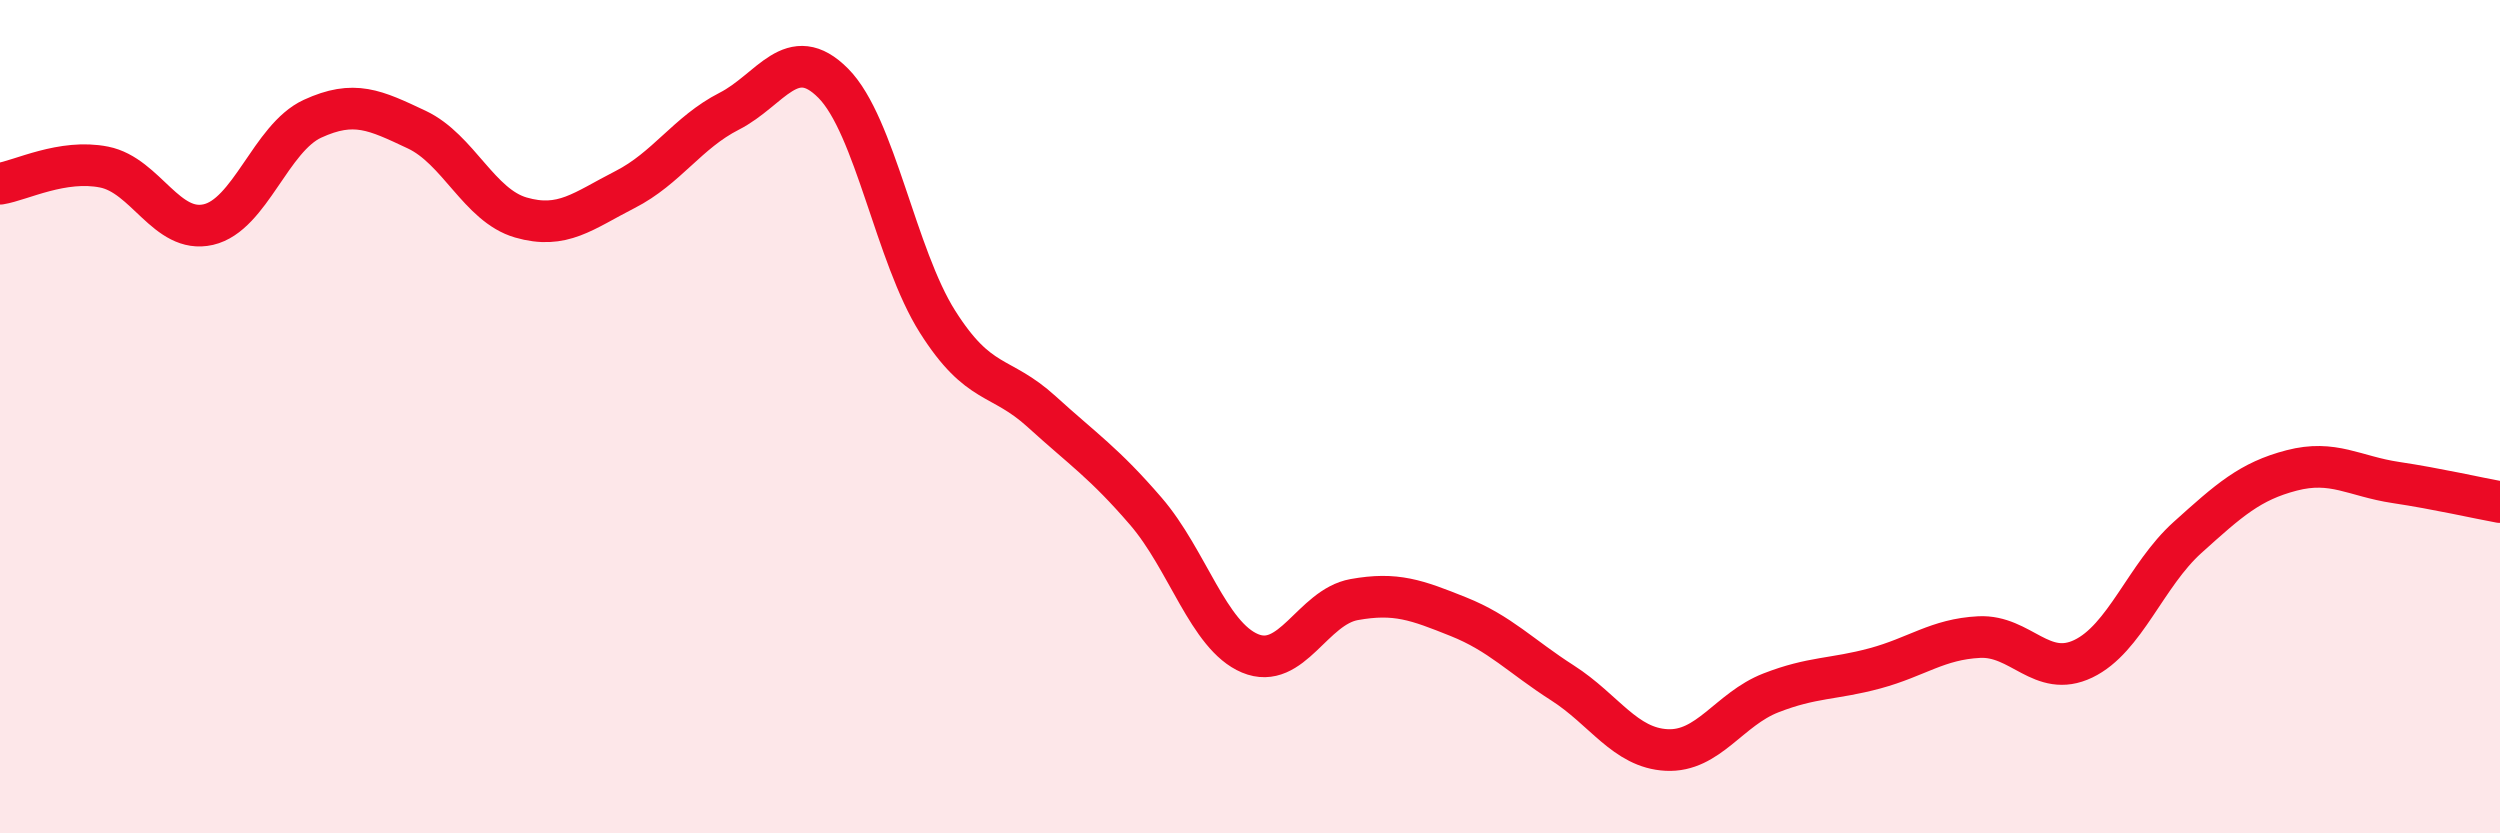 
    <svg width="60" height="20" viewBox="0 0 60 20" xmlns="http://www.w3.org/2000/svg">
      <path
        d="M 0,4.41 C 0.5,4.33 1.5,3.81 2.5,4.01 C 3.5,4.21 4,5.62 5,5.39 C 6,5.16 6.5,3.31 7.5,2.85 C 8.5,2.39 9,2.64 10,3.11 C 11,3.58 11.5,4.93 12.5,5.22 C 13.5,5.51 14,5.06 15,4.55 C 16,4.04 16.5,3.18 17.5,2.67 C 18.5,2.16 19,0.99 20,2 C 21,3.01 21.5,6.14 22.5,7.72 C 23.5,9.3 24,8.97 25,9.88 C 26,10.79 26.5,11.11 27.5,12.27 C 28.5,13.43 29,15.26 30,15.68 C 31,16.1 31.5,14.57 32.5,14.39 C 33.5,14.21 34,14.4 35,14.8 C 36,15.2 36.5,15.75 37.5,16.39 C 38.5,17.03 39,17.95 40,18 C 41,18.05 41.5,17.02 42.5,16.63 C 43.5,16.24 44,16.31 45,16.04 C 46,15.77 46.5,15.34 47.5,15.29 C 48.5,15.24 49,16.29 50,15.81 C 51,15.33 51.5,13.8 52.5,12.9 C 53.5,12 54,11.55 55,11.29 C 56,11.03 56.5,11.43 57.5,11.58 C 58.5,11.73 59.5,11.96 60,12.05L60 20L0 20Z"
        fill="#EB0A25"
        opacity="0.1"
        stroke-linecap="round"
        stroke-linejoin="round"
      />
      <path
        d="M 0,4.41 C 0.5,4.33 1.5,3.81 2.5,4.01 C 3.5,4.21 4,5.62 5,5.39 C 6,5.16 6.5,3.31 7.5,2.85 C 8.5,2.39 9,2.64 10,3.11 C 11,3.58 11.5,4.93 12.5,5.22 C 13.5,5.51 14,5.06 15,4.55 C 16,4.04 16.5,3.18 17.5,2.67 C 18.5,2.16 19,0.99 20,2 C 21,3.01 21.5,6.14 22.5,7.72 C 23.5,9.3 24,8.97 25,9.88 C 26,10.79 26.5,11.11 27.5,12.27 C 28.5,13.43 29,15.26 30,15.68 C 31,16.1 31.5,14.57 32.5,14.39 C 33.5,14.21 34,14.4 35,14.8 C 36,15.2 36.5,15.75 37.5,16.39 C 38.5,17.03 39,17.95 40,18 C 41,18.05 41.5,17.02 42.5,16.63 C 43.5,16.24 44,16.31 45,16.04 C 46,15.77 46.5,15.34 47.5,15.29 C 48.5,15.24 49,16.29 50,15.81 C 51,15.33 51.5,13.8 52.5,12.9 C 53.5,12 54,11.55 55,11.29 C 56,11.03 56.5,11.43 57.5,11.58 C 58.5,11.73 59.5,11.96 60,12.05"
        stroke="#EB0A25"
        stroke-width="1"
        fill="none"
        stroke-linecap="round"
        stroke-linejoin="round"
      />
    </svg>
  